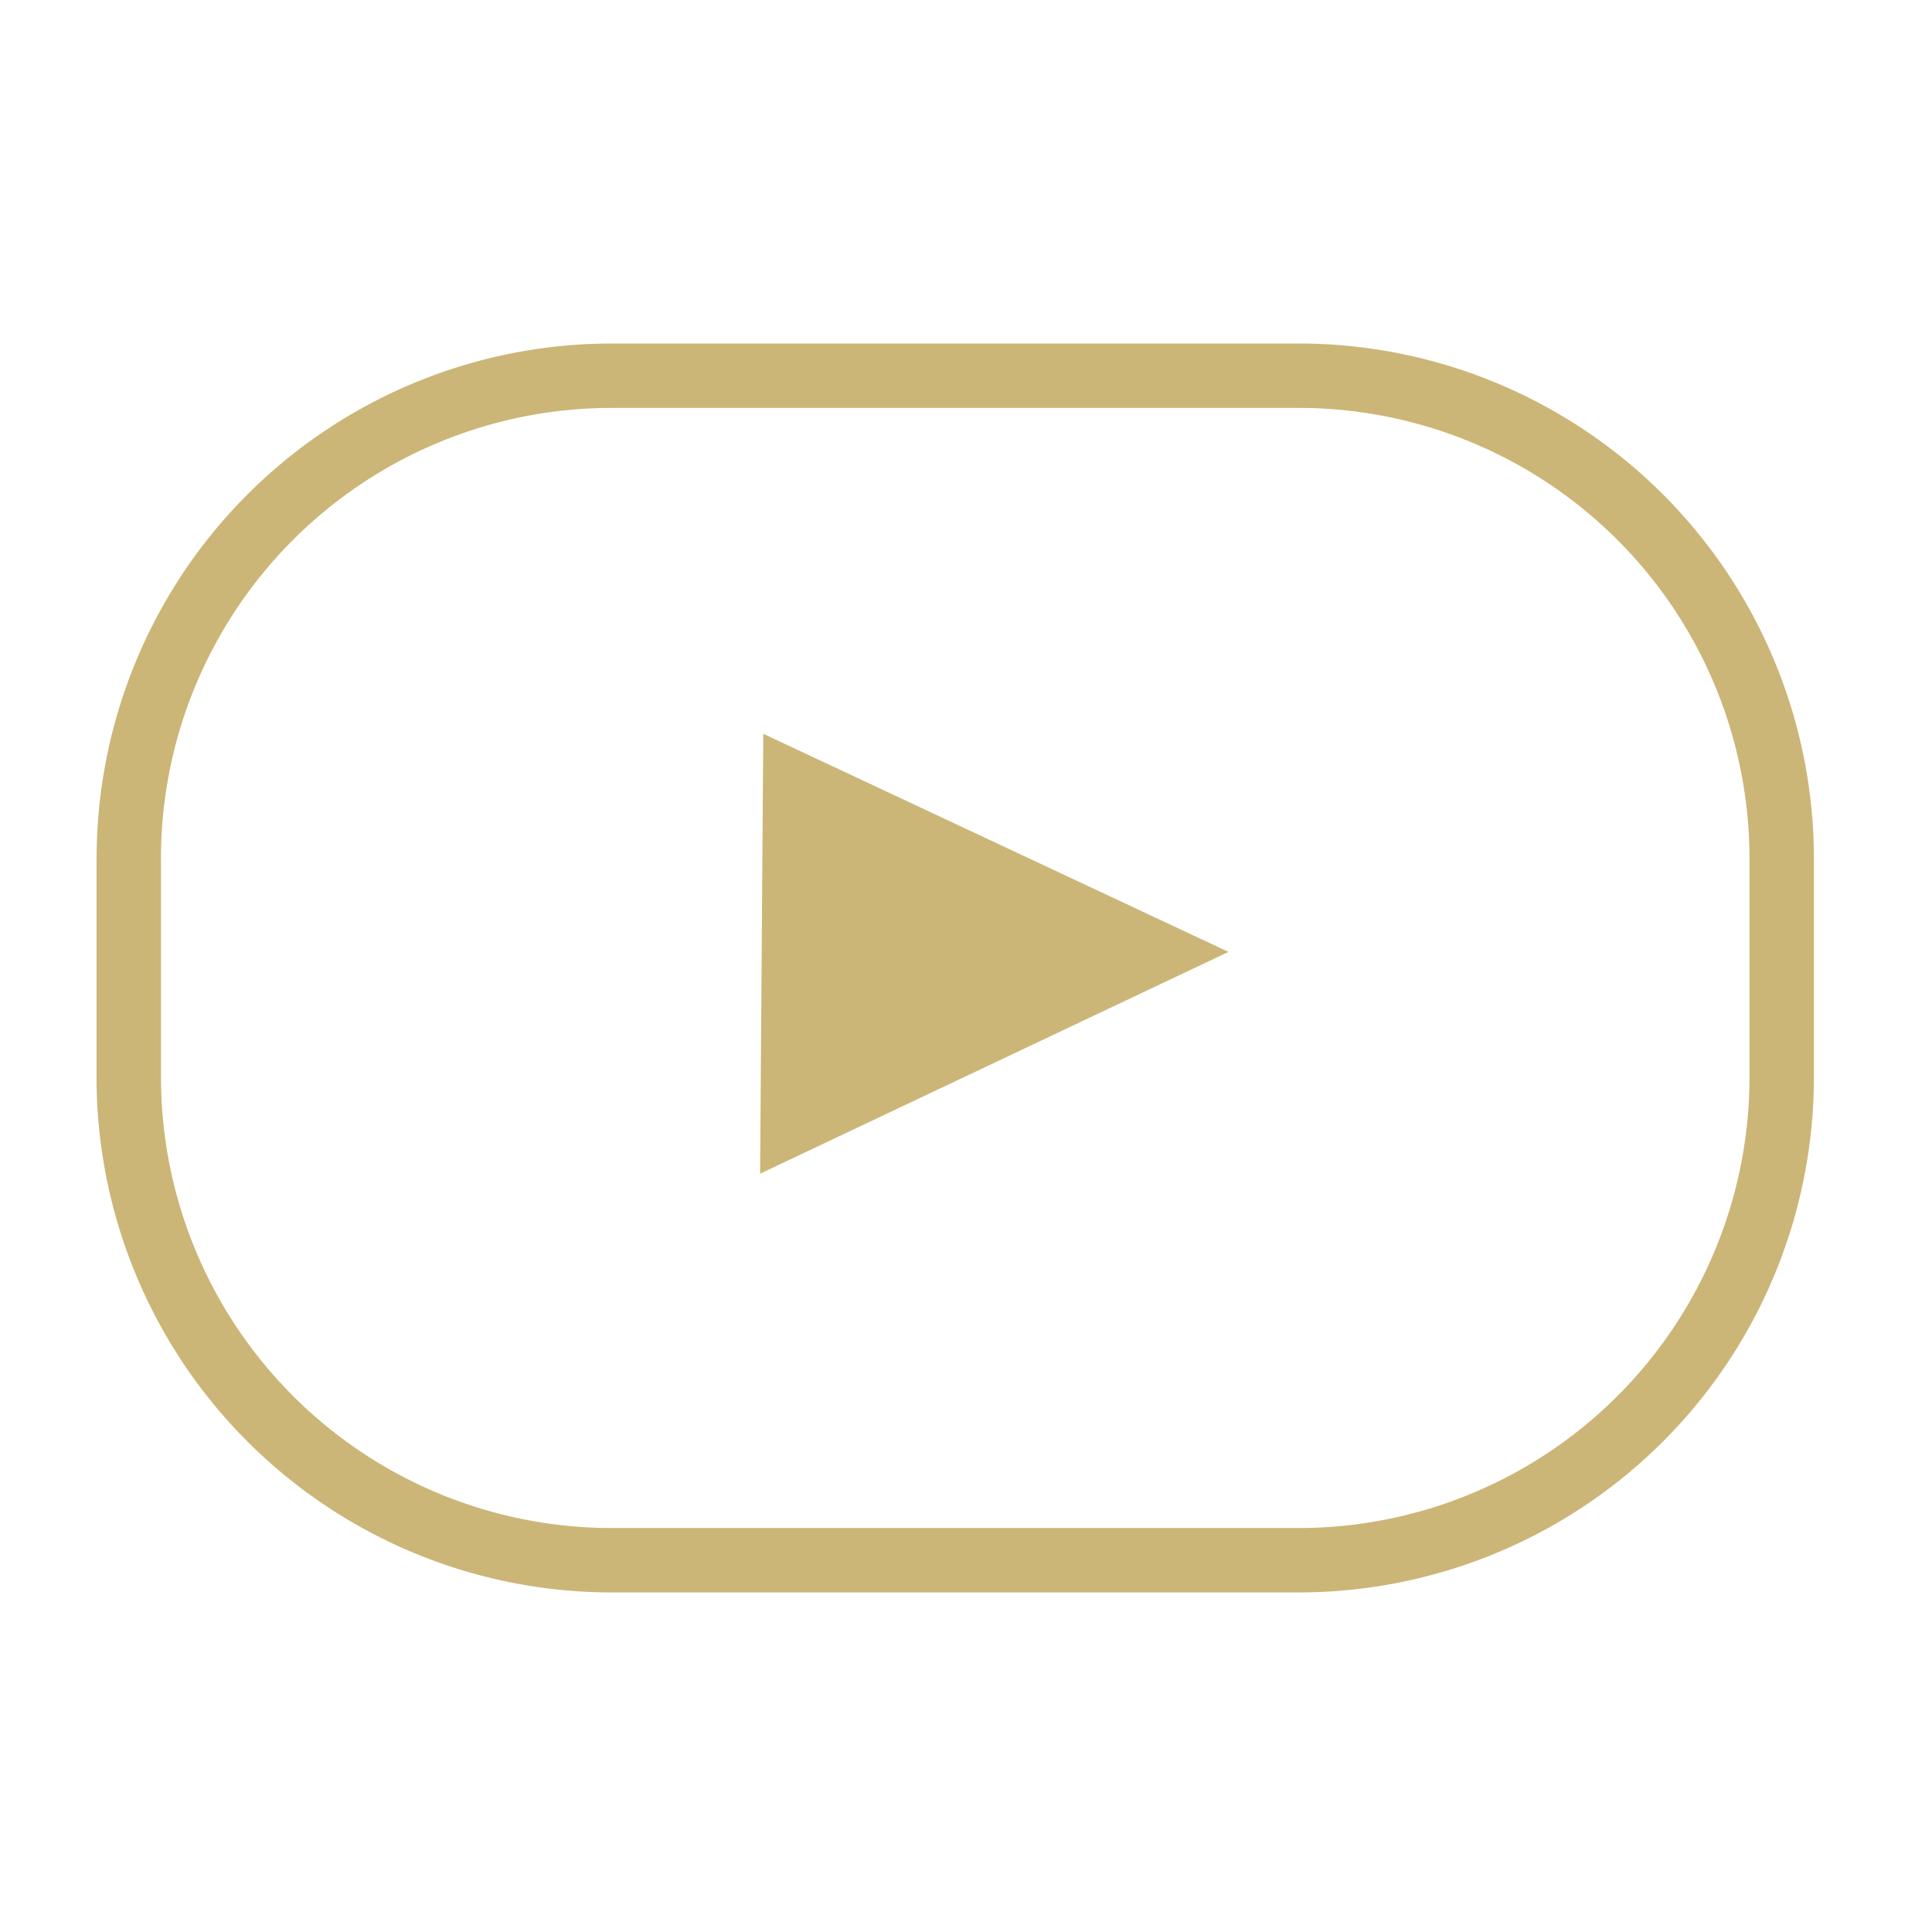 <?xml version="1.0" encoding="utf-8"?>
<svg xmlns="http://www.w3.org/2000/svg" xmlns:xlink="http://www.w3.org/1999/xlink" width="30" height="30" viewBox="0 0 30 30">
    <defs>
        <path id="a" d="M2.5 13.334v3.393a7 7 0 0 0 7 7h10.666a7 7 0 0 0 7-7v-3.393a7 7 0 0 0-7-7H9.5a7 7 0 0 0-7.001 7zm-1 0a8 8 0 0 1 8-8h10.666a8 8 0 0 1 8 8v3.393a8 8 0 0 1-8 8H9.5a8 8 0 0 1-8.001-8v-3.393zm10.352-1.94l7.224 3.387-7.273 3.444.049-6.831z"/>
    </defs>
    <use fill="#CBB677" fill-rule="nonzero" xlink:href="#a"/>
</svg>
